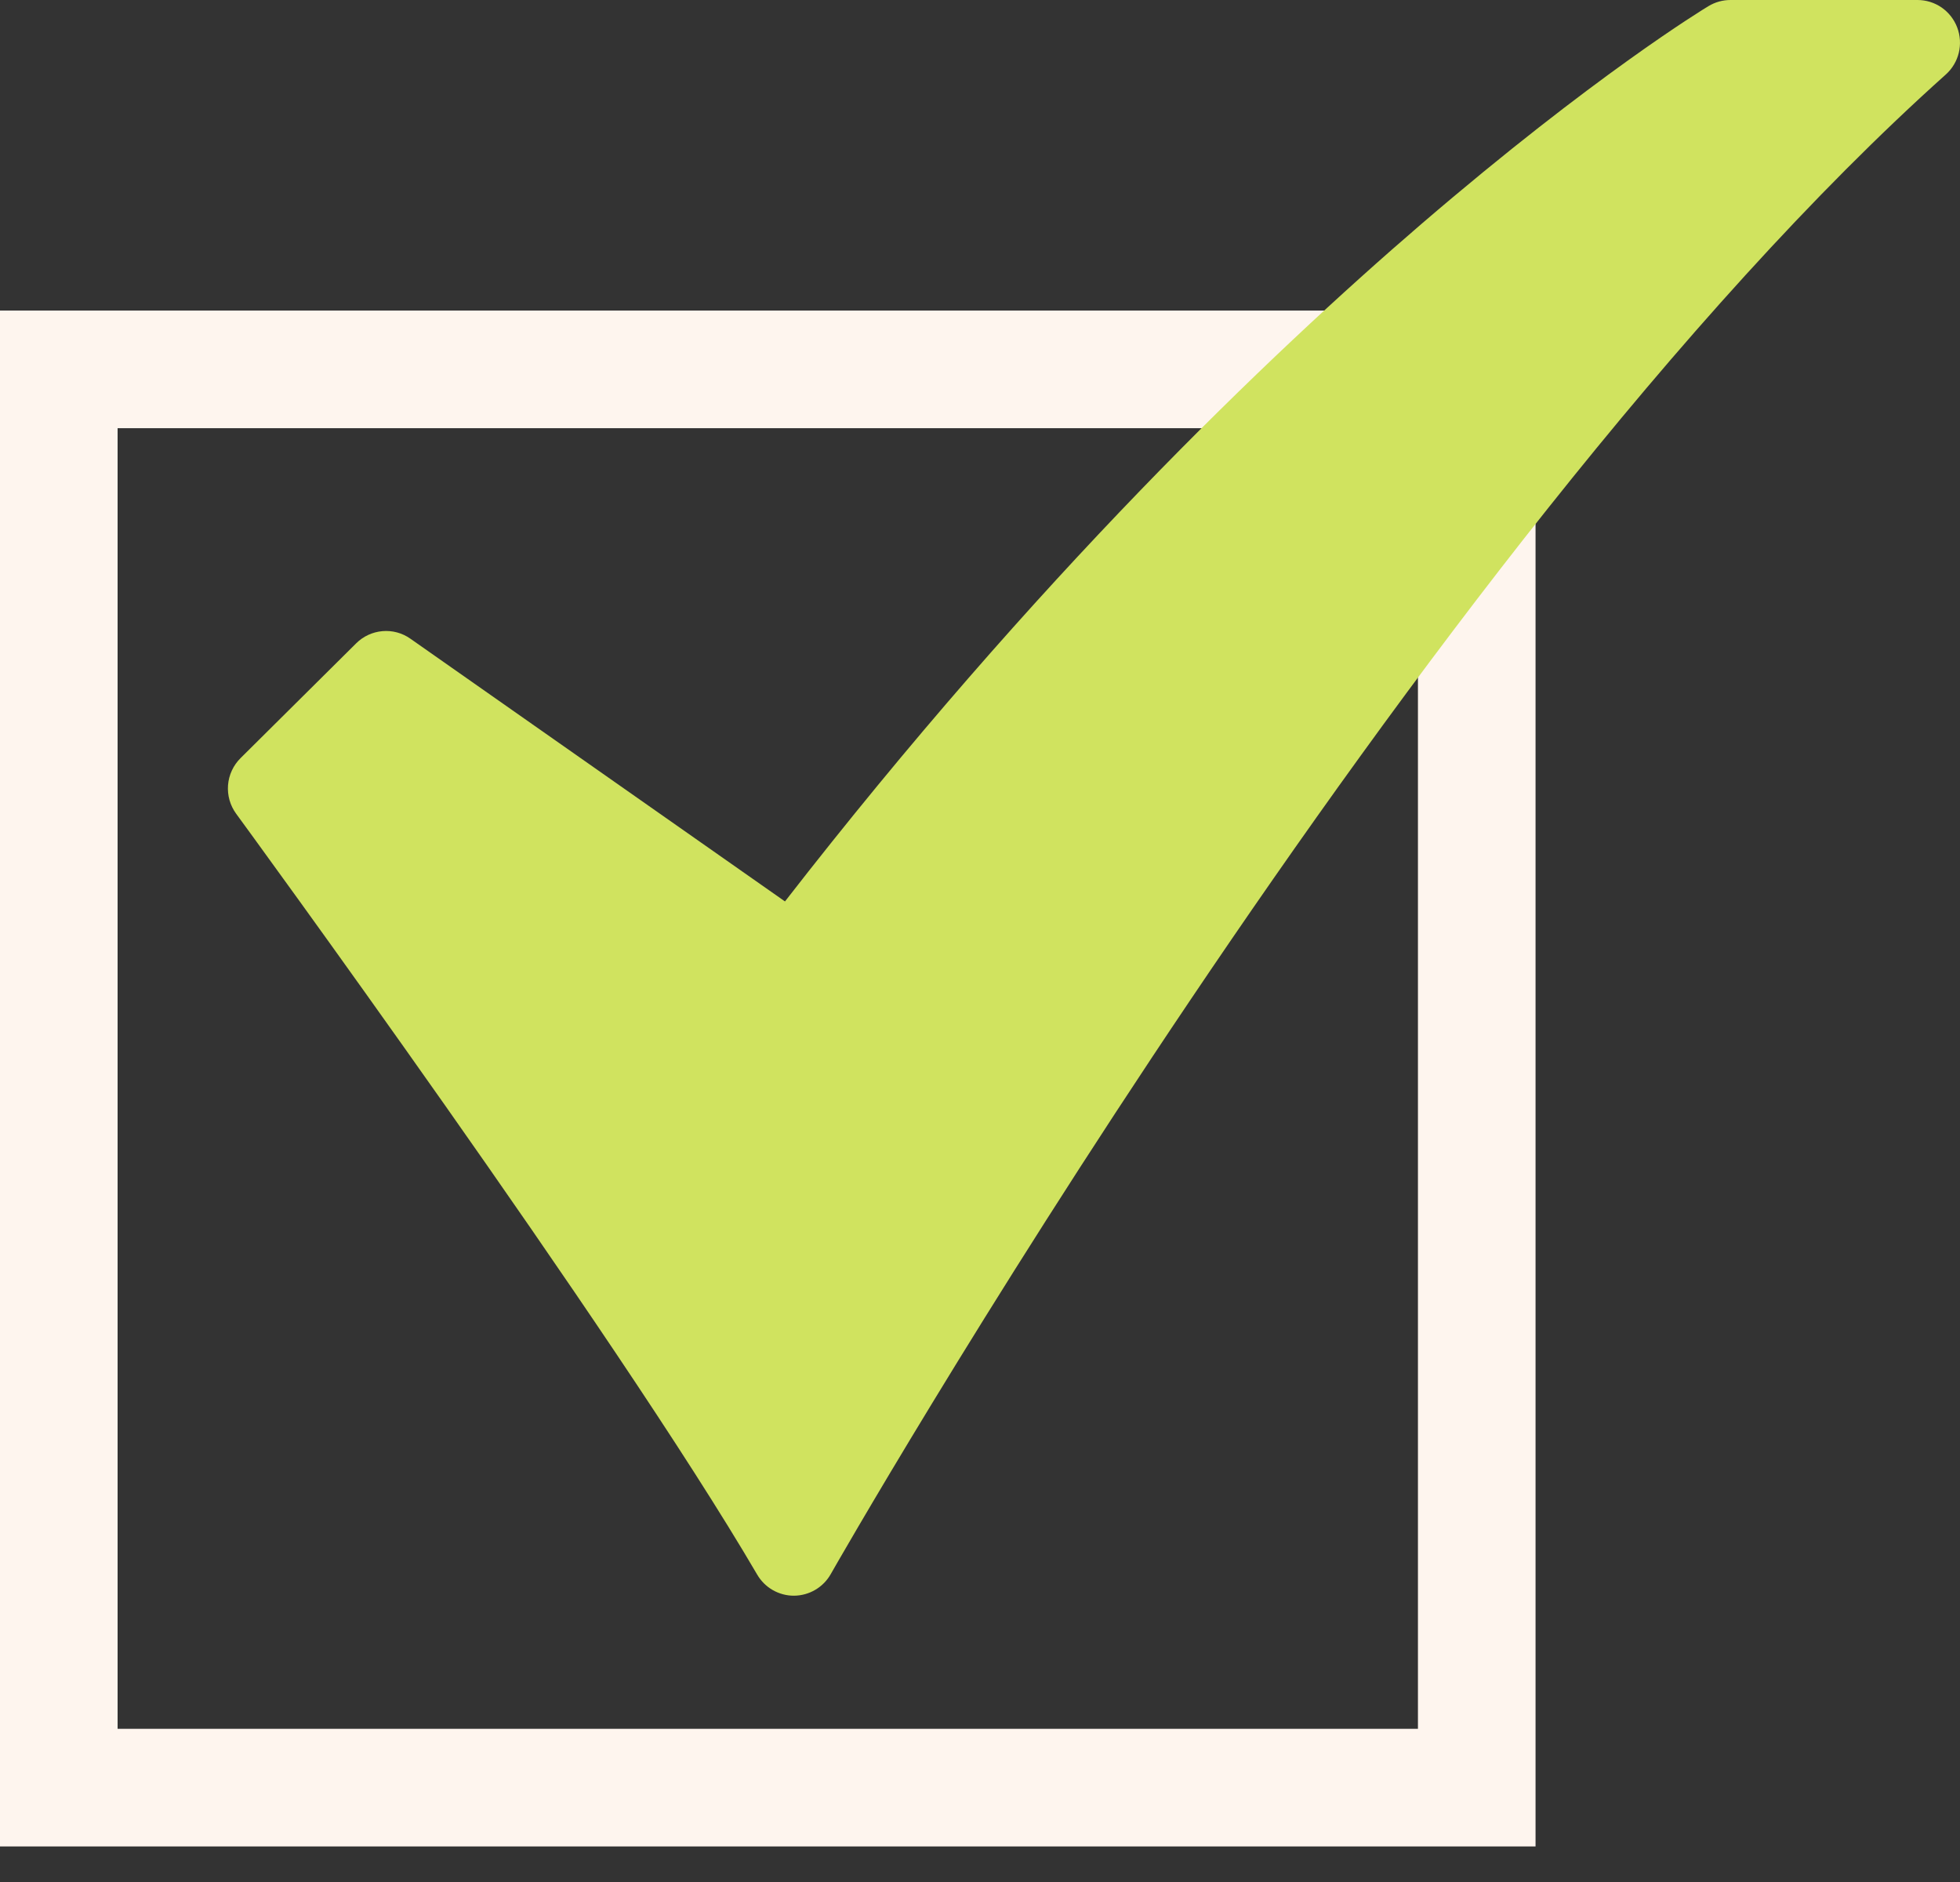 <svg width="50" height="48" viewBox="0 0 50 48" fill="none" xmlns="http://www.w3.org/2000/svg">
<rect x="0" y="0" width="50" height="48" fill="#333333" stroke="none"/>
<rect x="1.5" y="9.421" width="36.172" height="36.172" stroke="#FEF5EE" stroke-width="3"/>
<path d="M20.25 40.698C20.061 40.698 19.876 40.648 19.712 40.554C19.548 40.46 19.412 40.324 19.316 40.16C15.717 34.001 6.121 20.886 6.025 20.755C5.87 20.544 5.797 20.285 5.817 20.024C5.838 19.764 5.951 19.52 6.136 19.336L9.087 16.407C9.267 16.228 9.504 16.119 9.756 16.097C10.009 16.075 10.261 16.143 10.468 16.289L20.025 22.991C26.42 14.755 32.36 9.064 36.268 5.706C40.668 1.927 43.468 0.225 43.586 0.155C43.754 0.054 43.947 -3.15999e-06 44.143 2.20322e-09H48.917C49.136 -1.40316e-05 49.351 0.067 49.532 0.192C49.712 0.317 49.851 0.495 49.929 0.701C50.007 0.907 50.021 1.132 49.969 1.347C49.917 1.561 49.801 1.754 49.637 1.901C36.081 14.029 21.339 39.888 21.192 40.148C21.098 40.314 20.962 40.452 20.798 40.548C20.634 40.645 20.447 40.696 20.257 40.698L20.25 40.698Z" fill="#D0E35F"/>
</svg>
